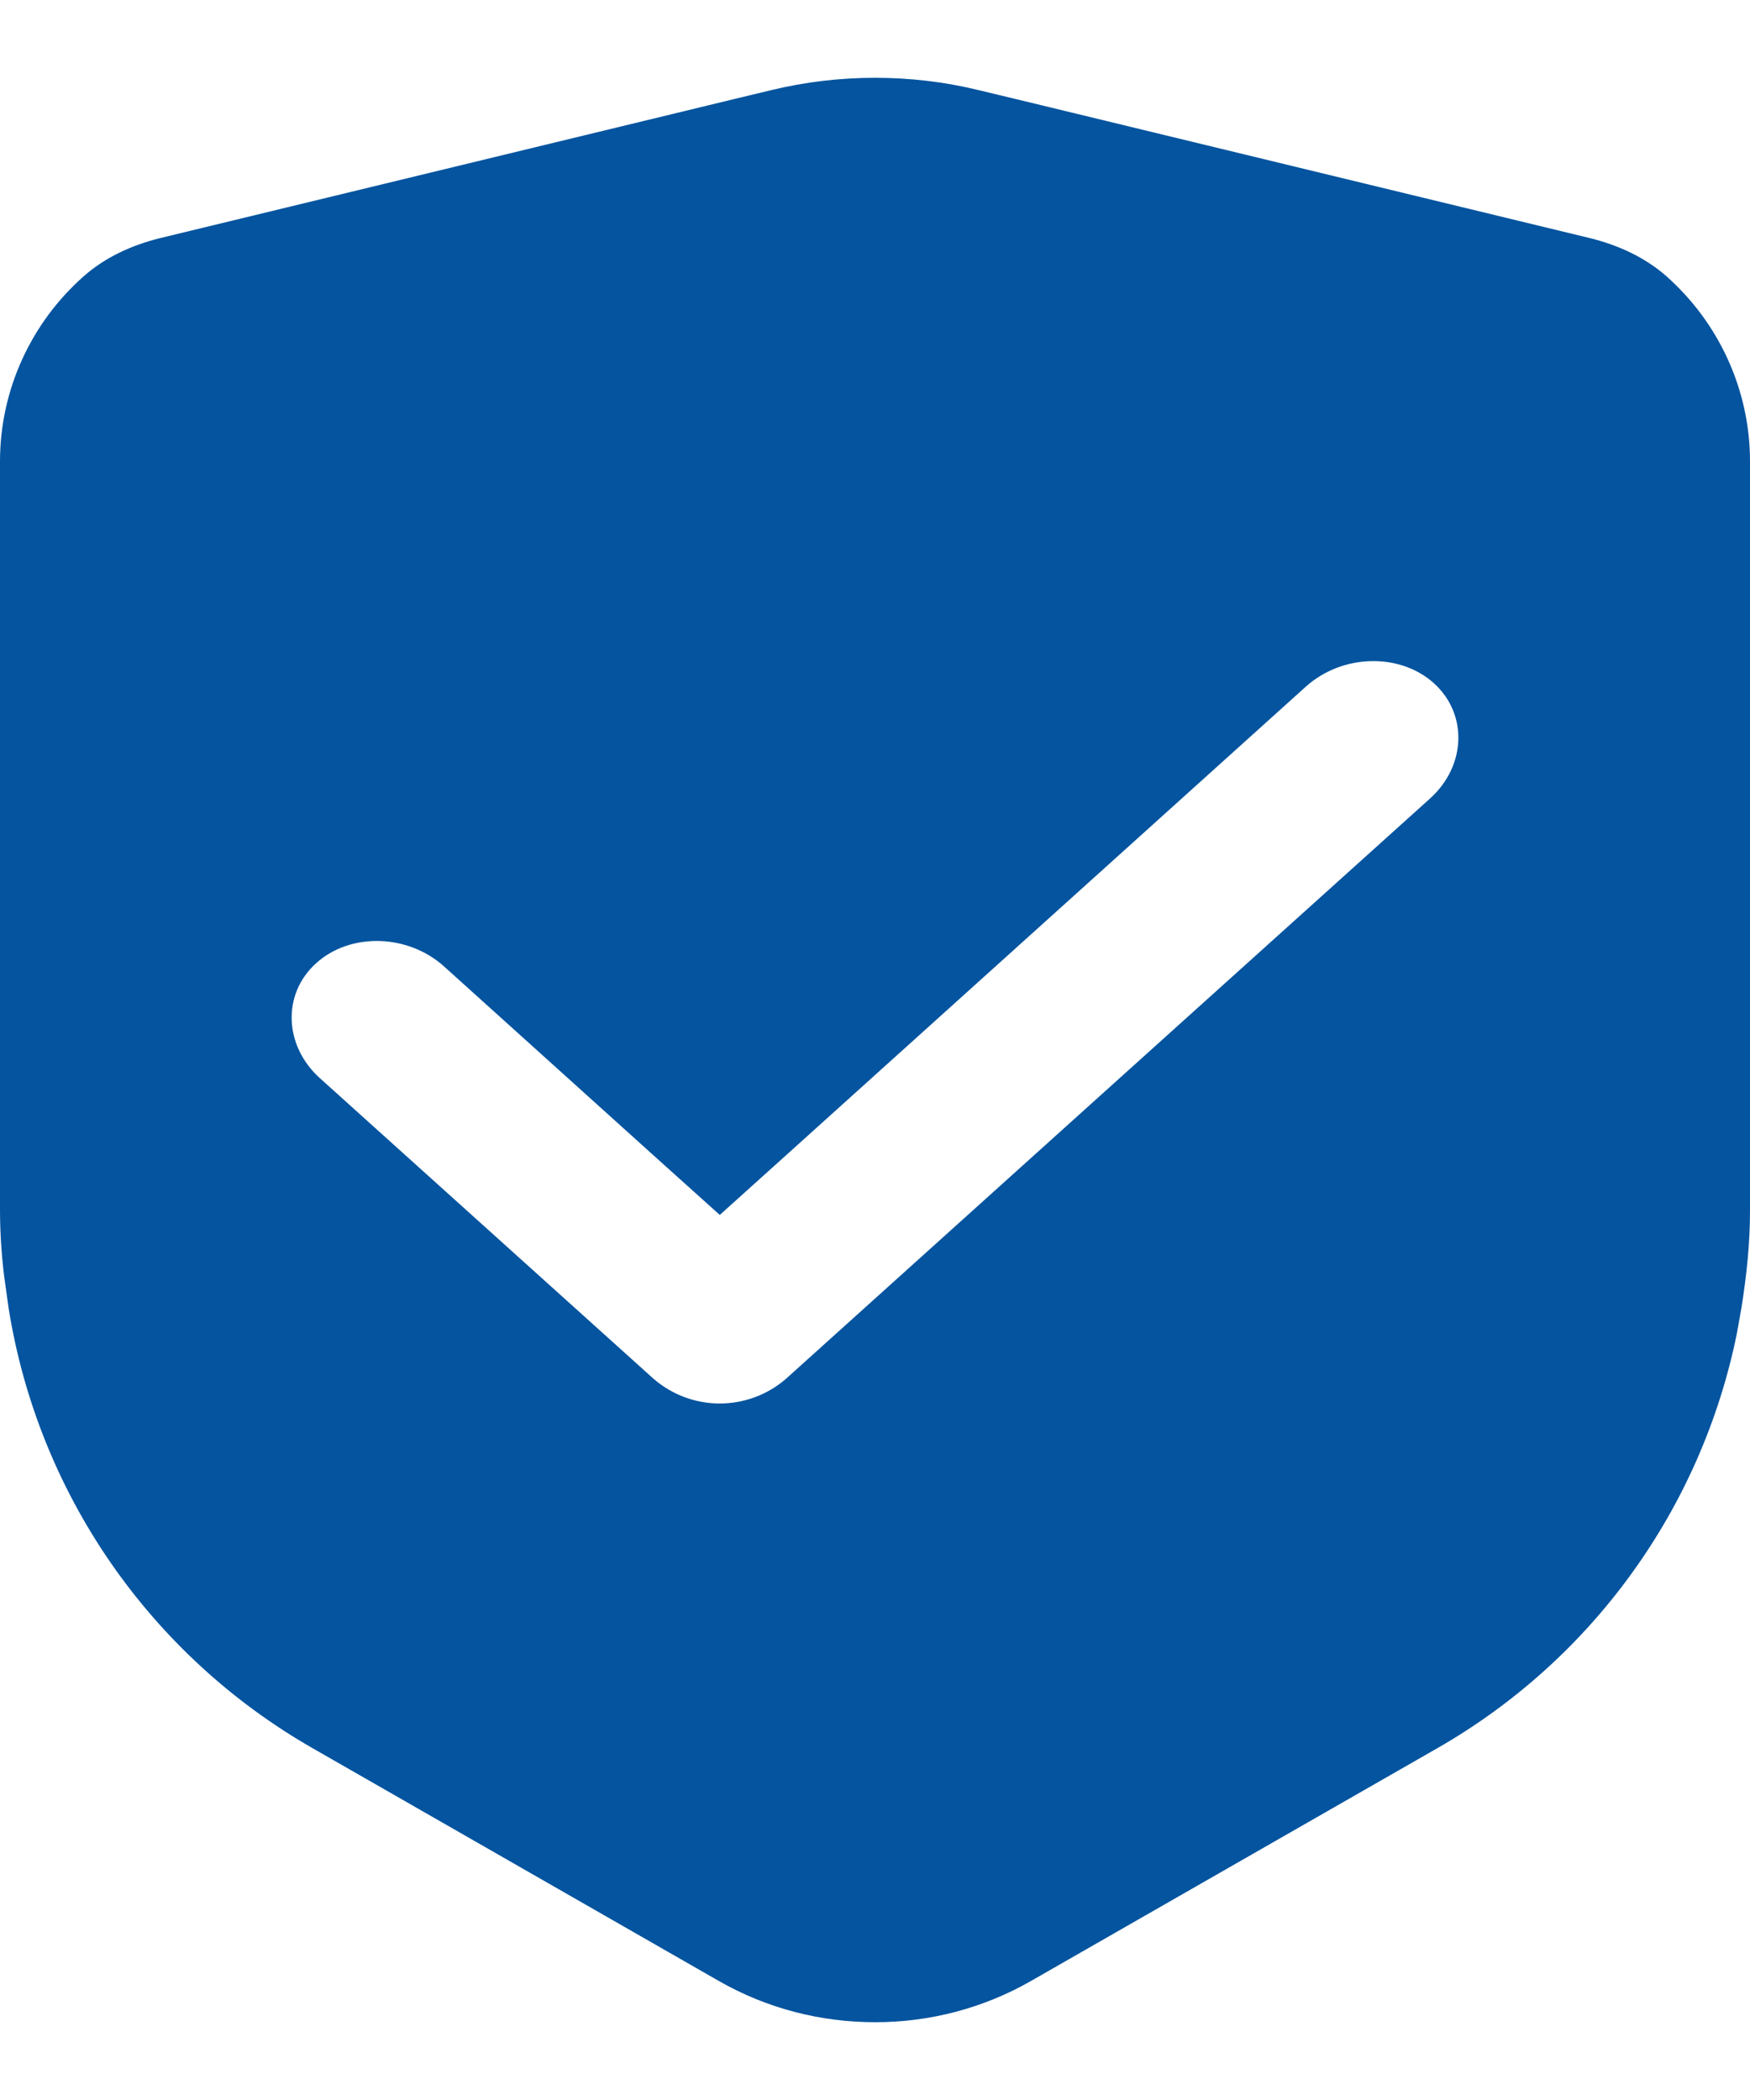 <svg width="20" height="24" viewBox="0 0 20 24" fill="none" xmlns="http://www.w3.org/2000/svg">
<path d="M10 0.889C10.398 0.889 10.796 0.935 11.184 1.03L11.621 1.135H11.622L18.169 2.721C18.491 2.8 18.799 2.94 19.046 3.158C19.646 3.691 20 4.458 20 5.273V13.84C20 14.214 19.96 14.584 19.902 14.948L19.849 15.244C19.648 16.231 19.239 17.164 18.649 17.98C18.06 18.796 17.303 19.477 16.429 19.978L11.784 22.639C11.241 22.95 10.626 23.112 10 23.111C9.383 23.111 8.767 22.956 8.214 22.639L3.57 19.978C2.652 19.452 1.864 18.727 1.263 17.857C0.662 16.986 0.264 15.992 0.098 14.948L0.047 14.582C0.017 14.336 0.001 14.088 0 13.84V5.273C0 4.458 0.354 3.69 0.956 3.158C1.201 2.94 1.51 2.8 1.831 2.721L8.378 1.135L8.814 1.03C9.203 0.936 9.601 0.889 10 0.889ZM14.923 7.848L8.979 13.207L8.226 13.885L7.473 13.208L5.076 11.046C4.662 10.672 4.003 10.655 3.613 11.008C3.223 11.359 3.243 11.952 3.658 12.324L7.473 15.761C7.683 15.941 7.95 16.04 8.226 16.04C8.502 16.04 8.769 15.941 8.979 15.761L12.661 12.443L16.343 9.126C16.757 8.753 16.777 8.16 16.387 7.808C15.996 7.456 15.338 7.474 14.923 7.848Z" fill="#04549F"/>
</svg>
